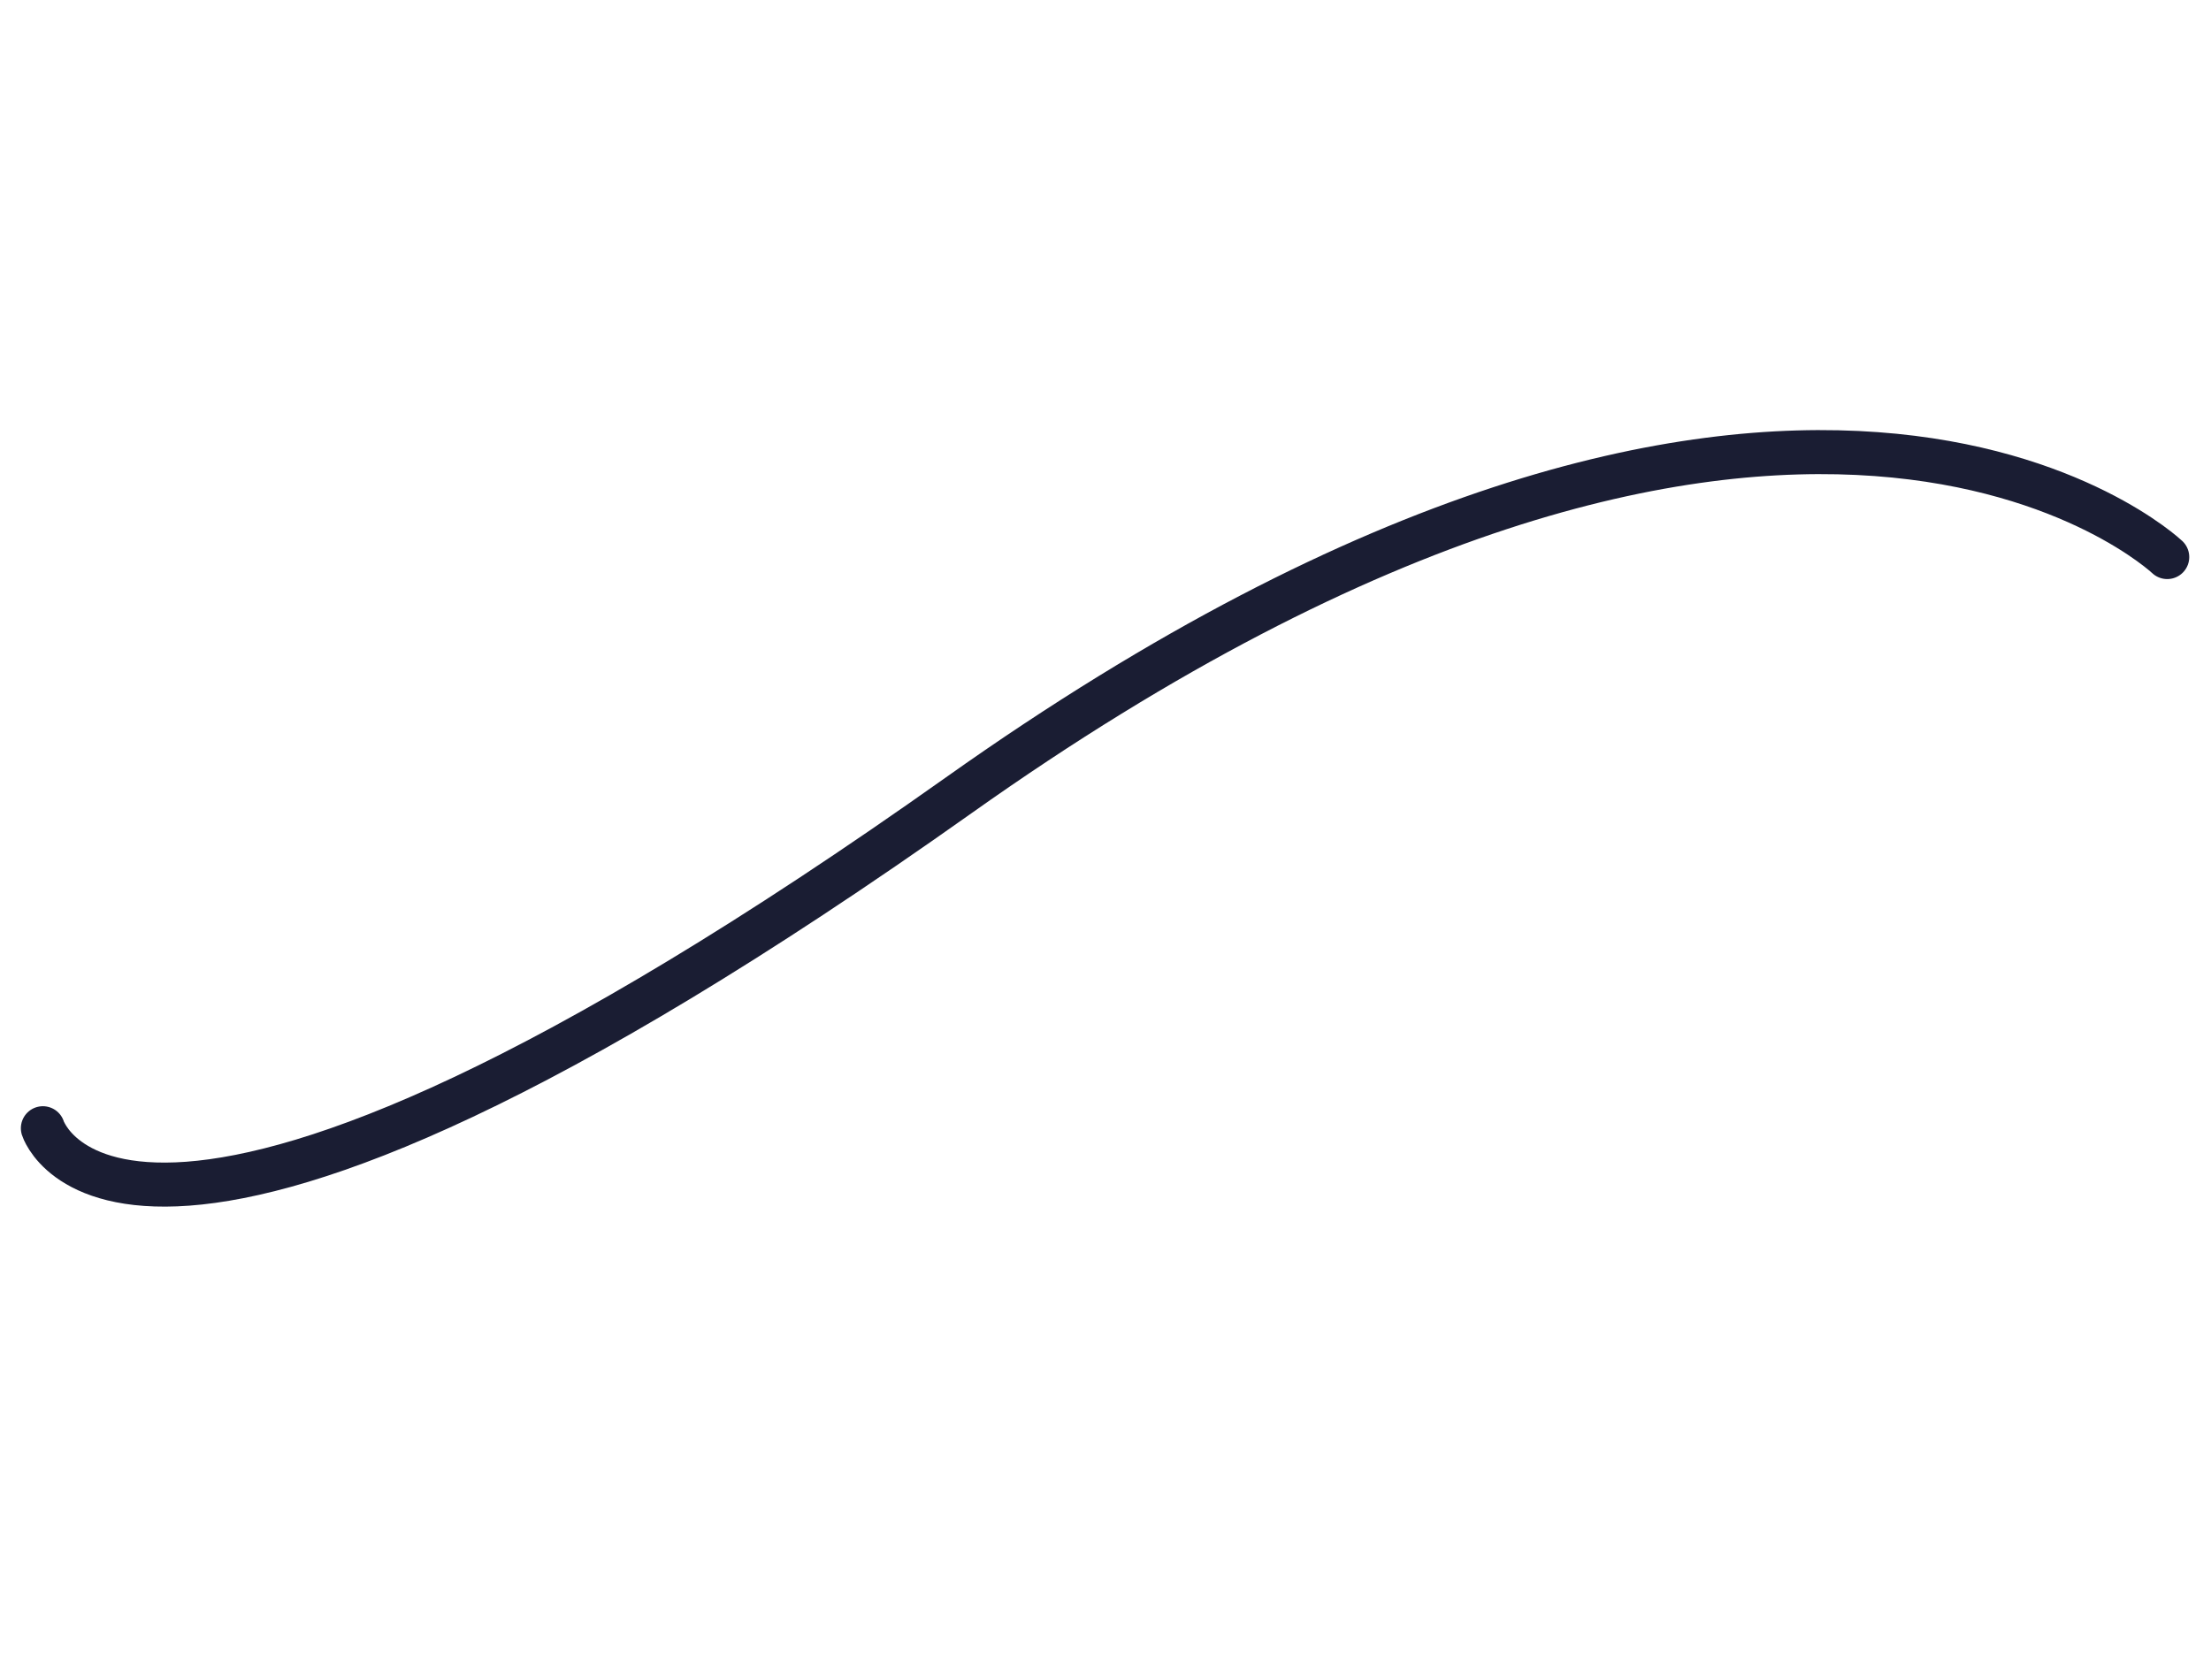 <?xml version="1.0" encoding="UTF-8"?> <svg xmlns="http://www.w3.org/2000/svg" width="200.871" height="152.641" viewBox="0 0 200.871 152.641"><path id="Tracé_316" data-name="Tracé 316" d="M0,103.378S13.2,124.2,72.535,52.6,172.953,3.277,172.953,3.277" transform="matrix(0.966, 0.259, -0.259, 0.966, 30.671, 2.659)" fill="none" stroke="#1a1d33" stroke-linecap="round" stroke-linejoin="round" stroke-width="4"></path></svg> 